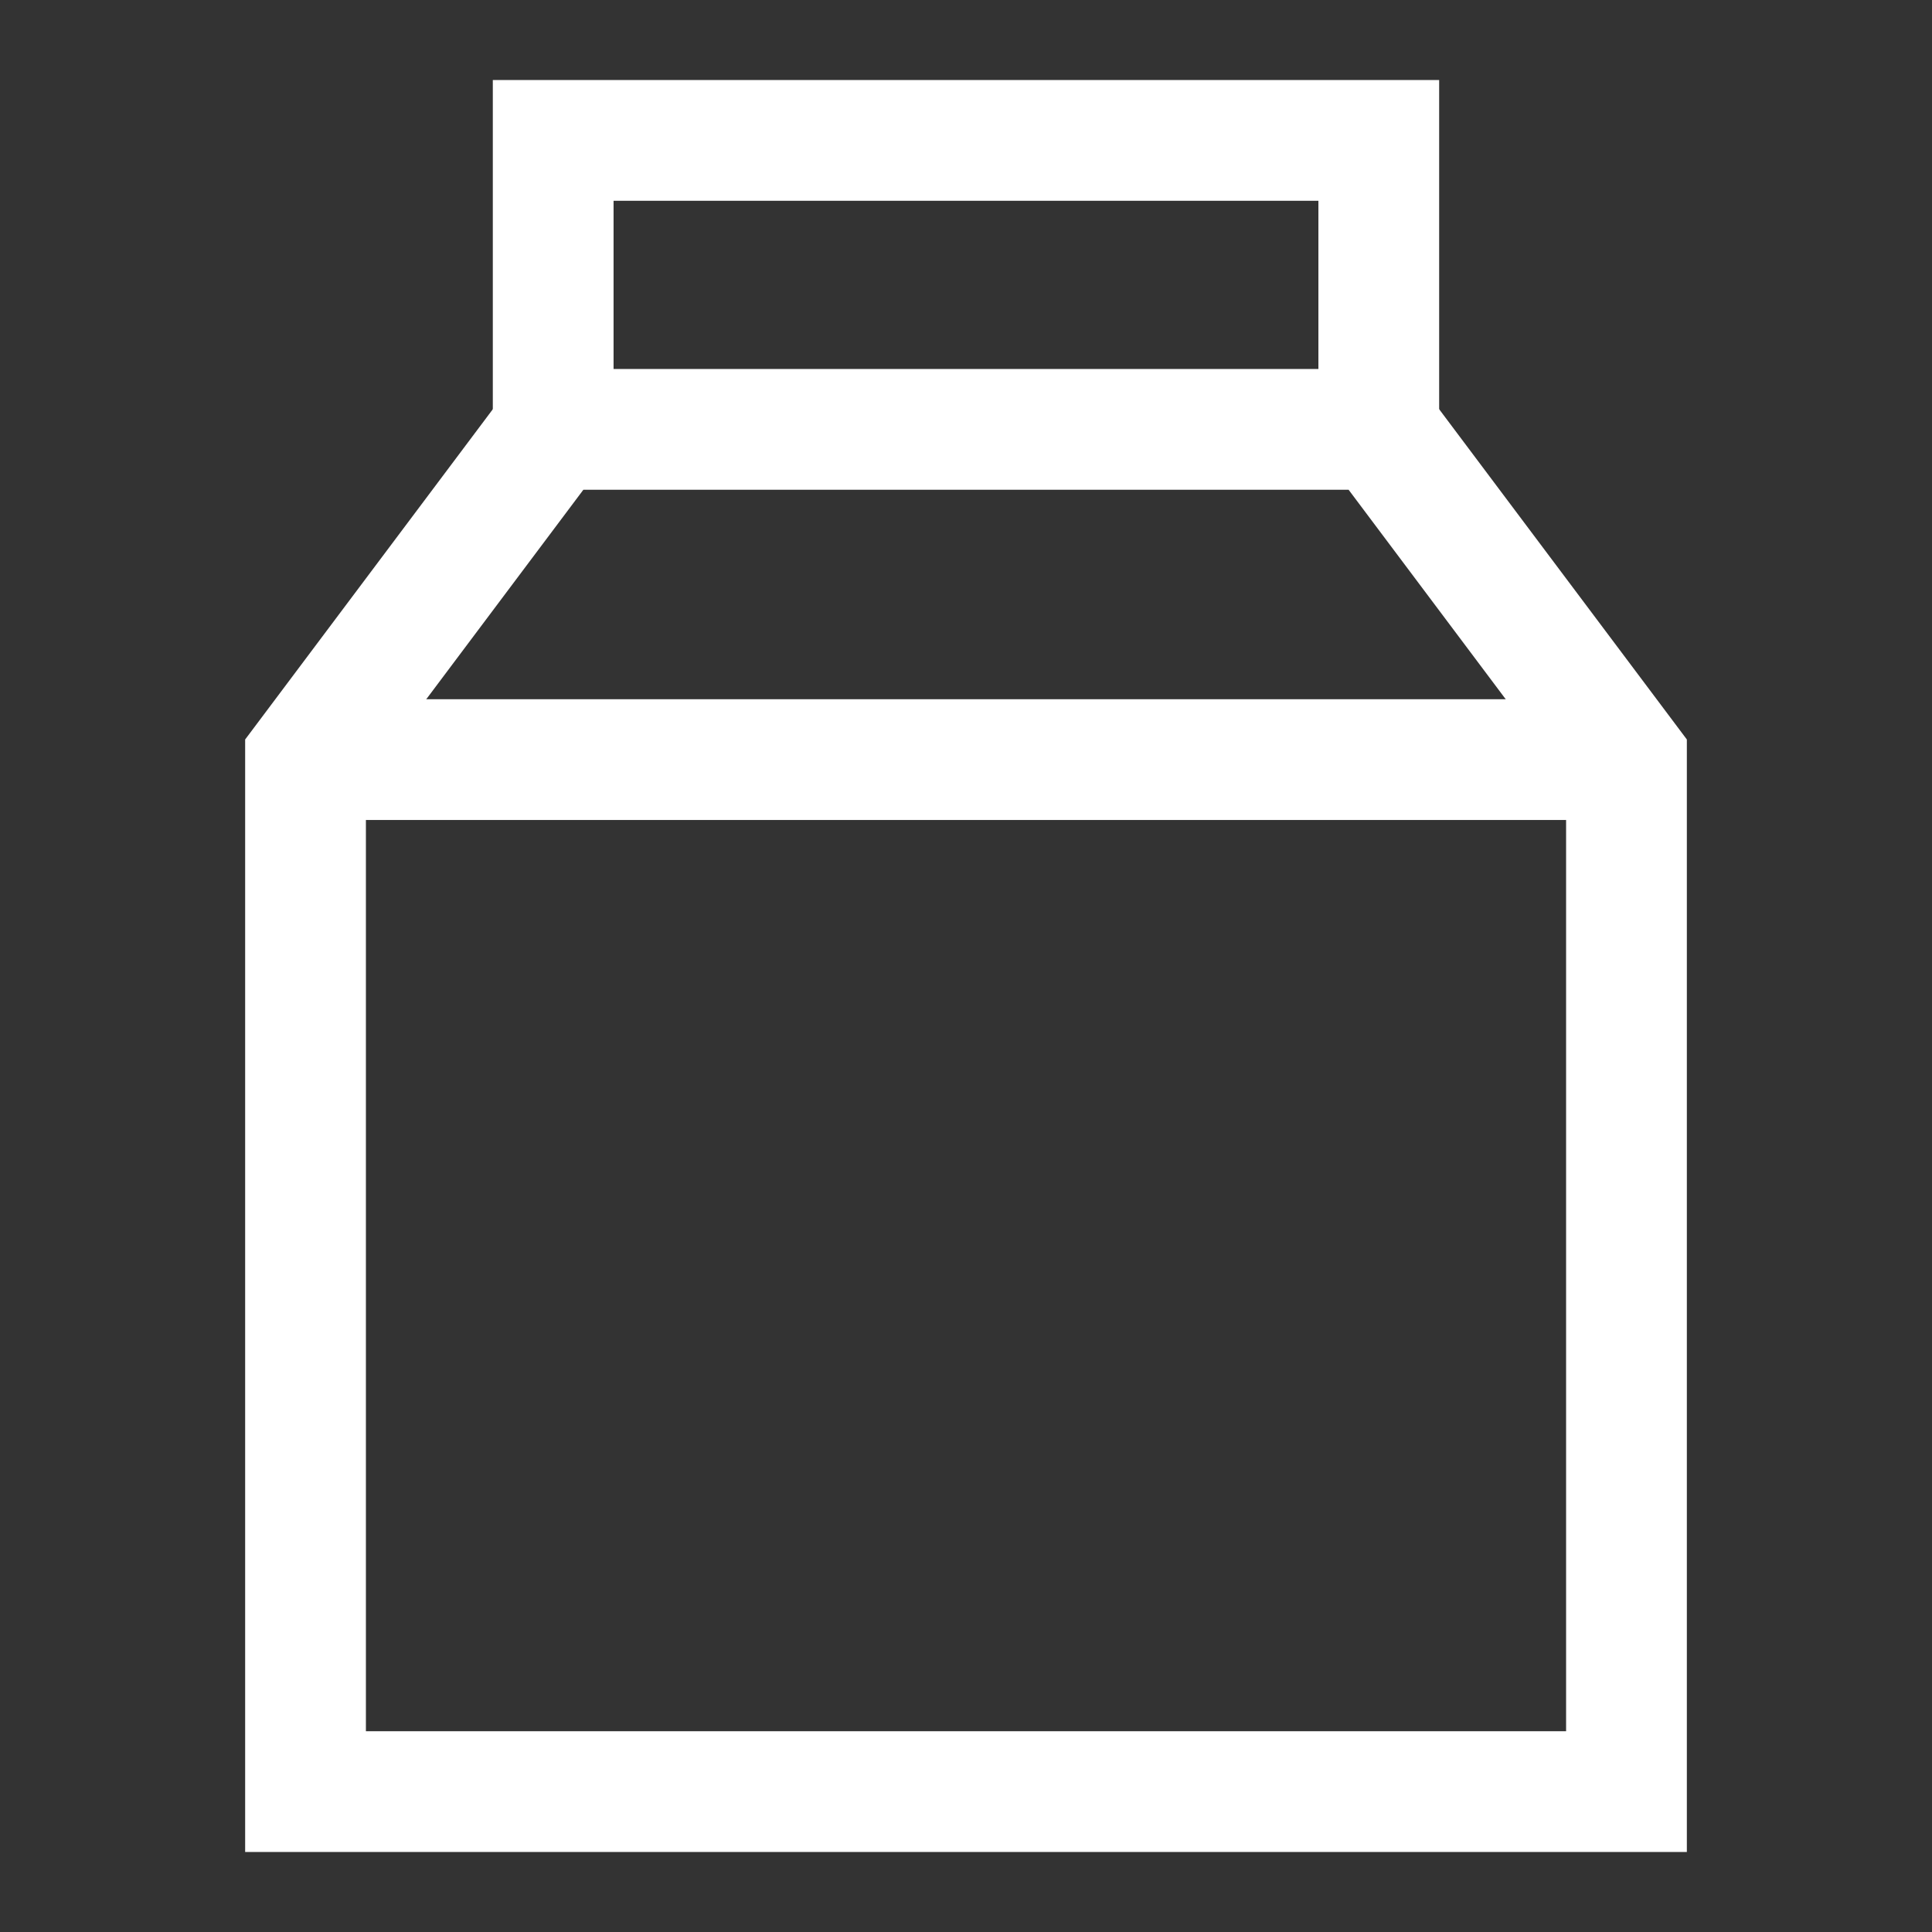 <svg width="64" height="64" id="Milk--Streamline-Sharp.svg" viewBox="-2 -2 64 64" fill="none" xmlns="http://www.w3.org/2000/svg"><rect x="-2" y="-2" width="64" height="64" fill="#333333" stroke="none"/><desc>Milk Streamline Icon: https://streamlinehq.com</desc><g id="milk--drink-cook-milk-cooking-carton-nutrition-food"><path stroke-width="4" d="M8.121 57.349H51.879V23.163L43.674 12.223H16.325L8.121 23.163V57.349Z" stroke="#ffffff" id="Rectangle 16"></path><path stroke-width="4" d="M16.325 12.223V2.651H43.674V12.223" stroke="#ffffff" id="Vector 2161"></path><path stroke-width="4" d="M8.121 23.163H51.879" stroke="#ffffff" id="Vector 2160"></path></g></svg>